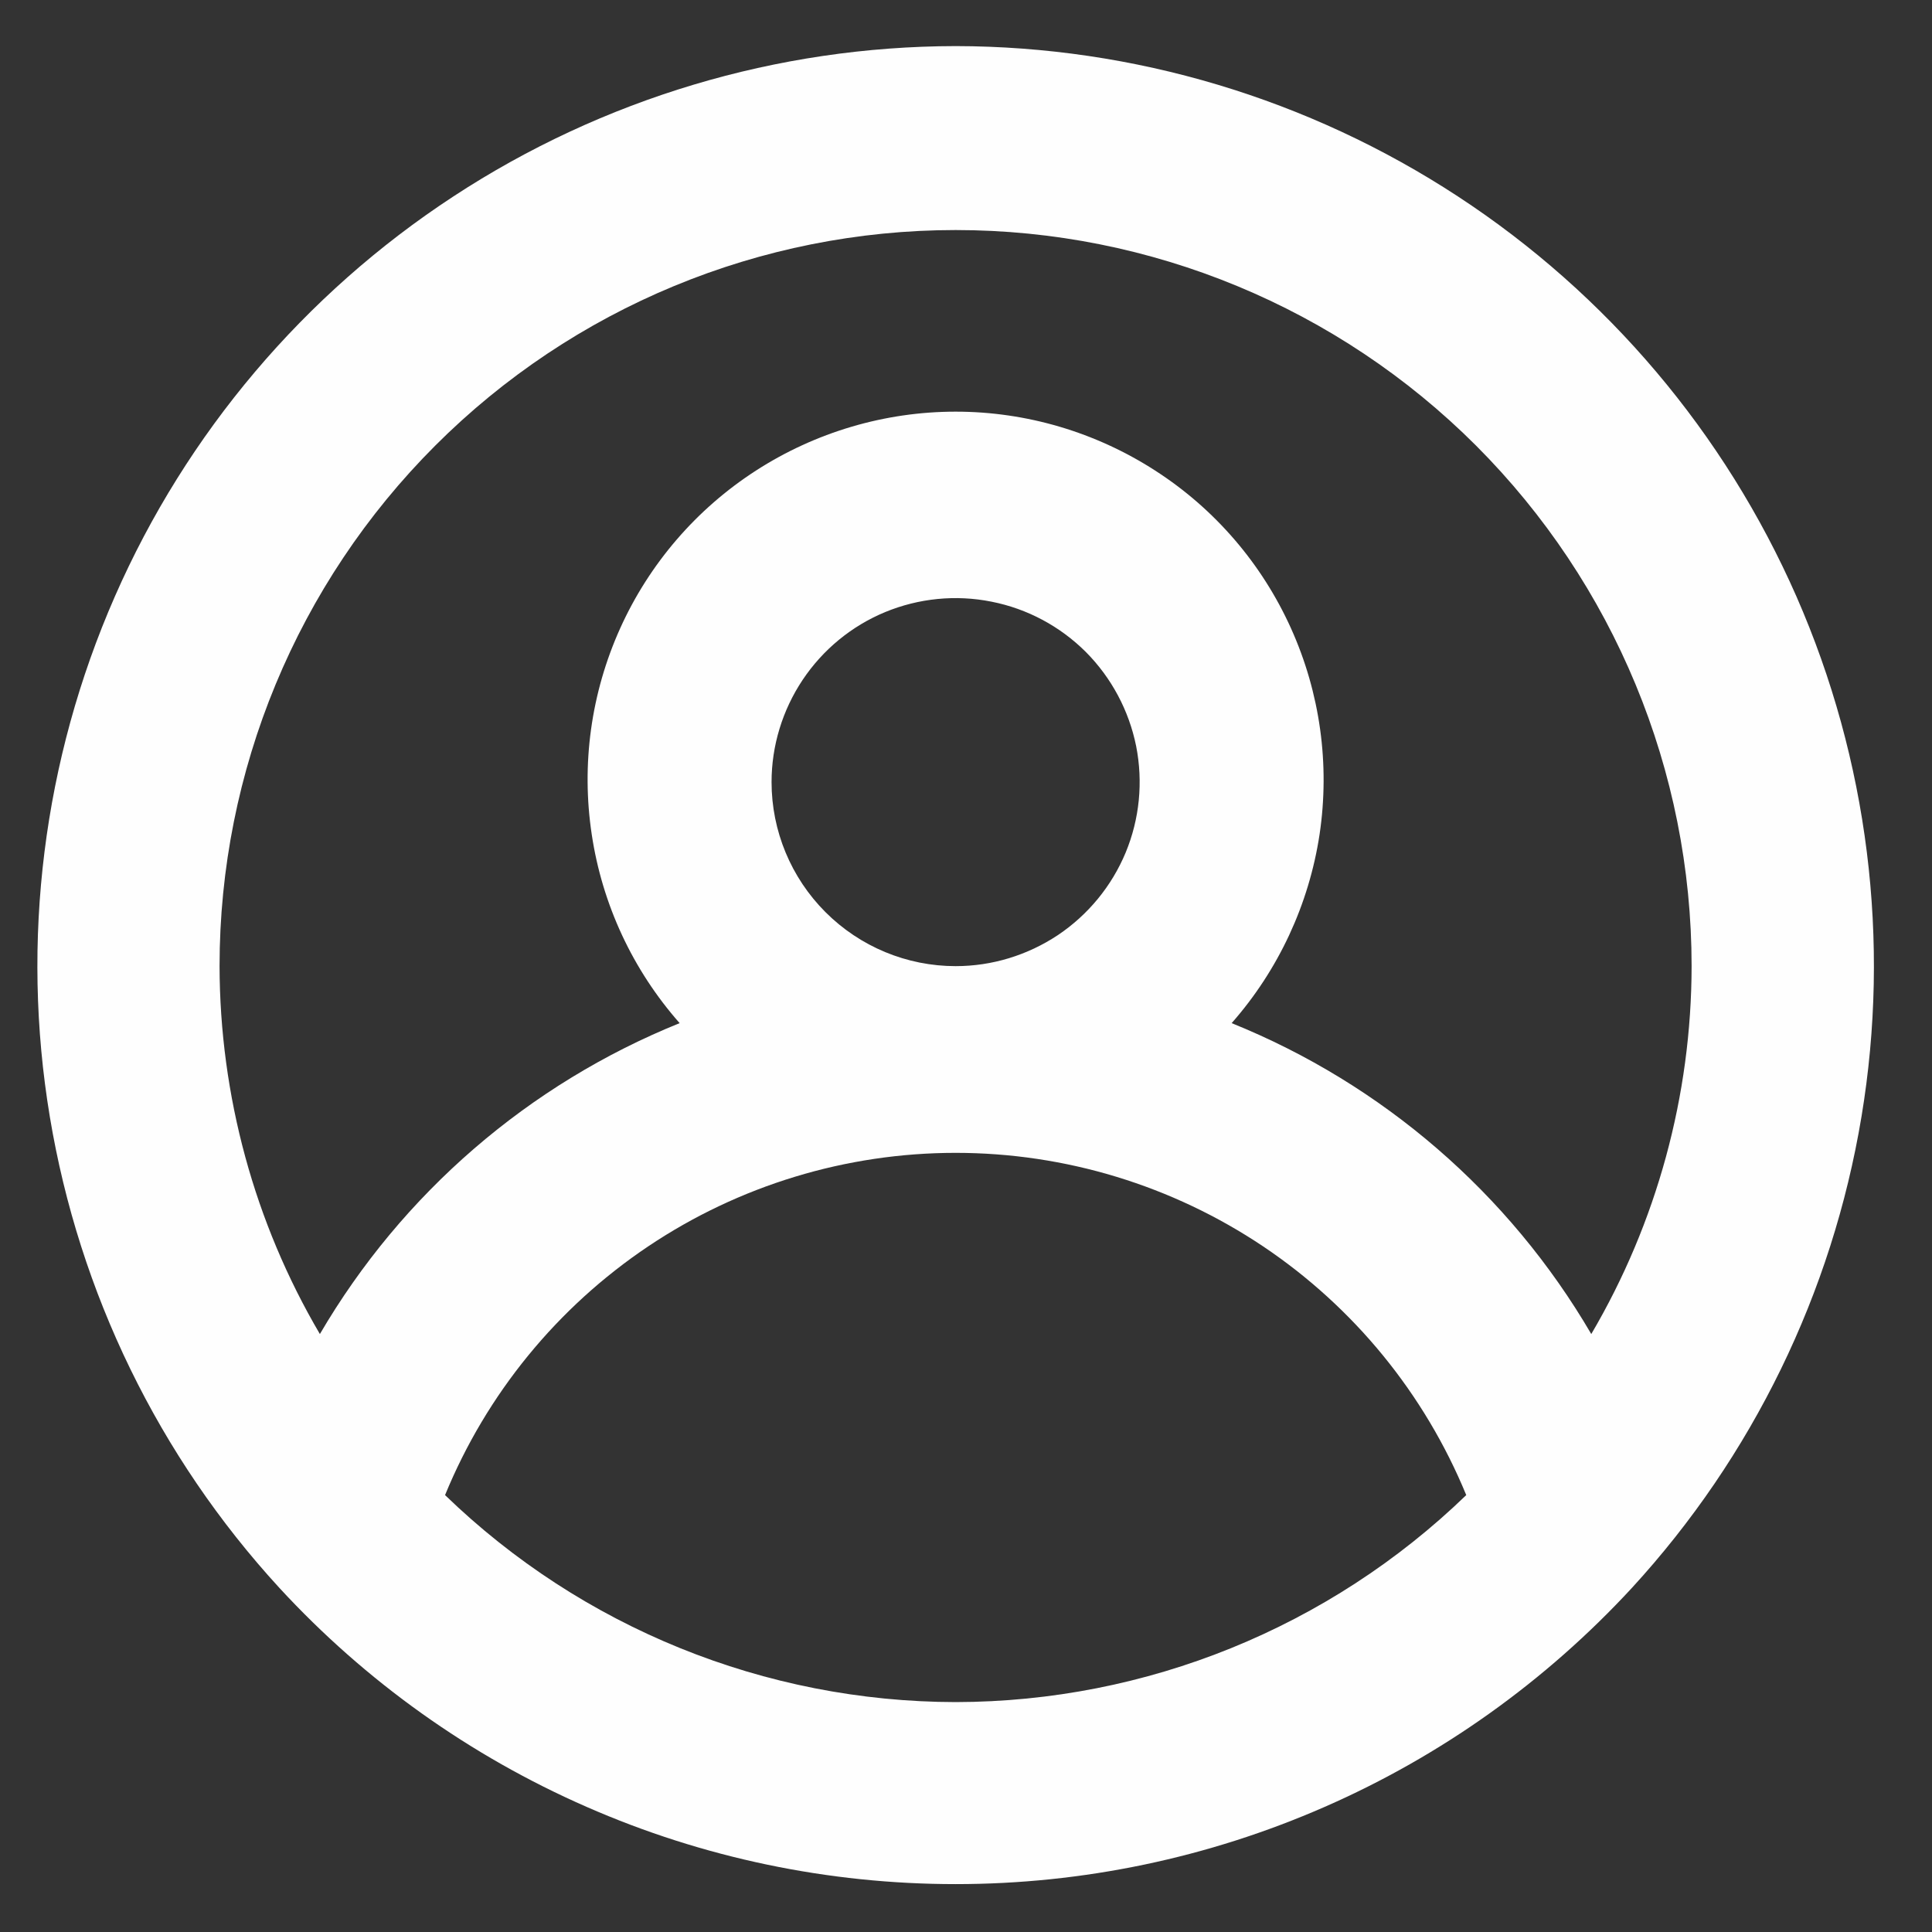<svg width="14" height="14" viewBox="0 0 14 14" fill="none" xmlns="http://www.w3.org/2000/svg">
<rect x="0" y="0" width="14" height="14" fill="#333333" stroke="none"/>
<path d="M6.925 0.334C5.632 0.336 4.367 0.715 3.286 1.423C2.204 2.131 1.351 3.139 0.832 4.323C0.313 5.507 0.149 6.817 0.361 8.092C0.573 9.368 1.151 10.555 2.025 11.507C2.649 12.184 3.407 12.724 4.25 13.093C5.093 13.463 6.004 13.653 6.925 13.653C7.846 13.653 8.756 13.463 9.6 13.093C10.443 12.724 11.2 12.184 11.825 11.507C12.699 10.555 13.277 9.368 13.489 8.092C13.701 6.817 13.537 5.507 13.018 4.323C12.498 3.139 11.646 2.131 10.564 1.423C9.482 0.715 8.218 0.336 6.925 0.334ZM6.925 12.334C5.544 12.332 4.217 11.794 3.225 10.834C3.526 10.1 4.039 9.473 4.698 9.031C5.356 8.59 6.132 8.354 6.925 8.354C7.718 8.354 8.493 8.59 9.152 9.031C9.811 9.473 10.323 10.1 10.625 10.834C9.632 11.794 8.306 12.332 6.925 12.334ZM5.591 5.667C5.591 5.404 5.67 5.146 5.816 4.927C5.963 4.707 6.171 4.536 6.415 4.435C6.658 4.335 6.926 4.308 7.185 4.36C7.444 4.411 7.681 4.538 7.868 4.724C8.054 4.911 8.181 5.149 8.233 5.407C8.284 5.666 8.258 5.934 8.157 6.178C8.056 6.421 7.885 6.629 7.666 6.776C7.446 6.922 7.189 7.001 6.925 7.001C6.571 7.001 6.232 6.86 5.982 6.61C5.732 6.36 5.591 6.021 5.591 5.667ZM11.531 9.667C10.936 8.648 10.019 7.856 8.925 7.414C9.264 7.029 9.485 6.554 9.562 6.047C9.638 5.539 9.566 5.021 9.355 4.553C9.144 4.085 8.803 3.688 8.371 3.41C7.94 3.132 7.438 2.983 6.925 2.983C6.412 2.983 5.909 3.132 5.478 3.41C5.047 3.688 4.705 4.085 4.494 4.553C4.283 5.021 4.211 5.539 4.288 6.047C4.364 6.554 4.585 7.029 4.925 7.414C3.831 7.856 2.914 8.648 2.318 9.667C1.843 8.859 1.593 7.938 1.591 7.001C1.591 5.586 2.153 4.23 3.154 3.229C4.154 2.229 5.51 1.667 6.925 1.667C8.339 1.667 9.696 2.229 10.696 3.229C11.696 4.23 12.258 5.586 12.258 7.001C12.257 7.938 12.006 8.859 11.531 9.667Z" fill="#FEFEFE"/>
</svg>
